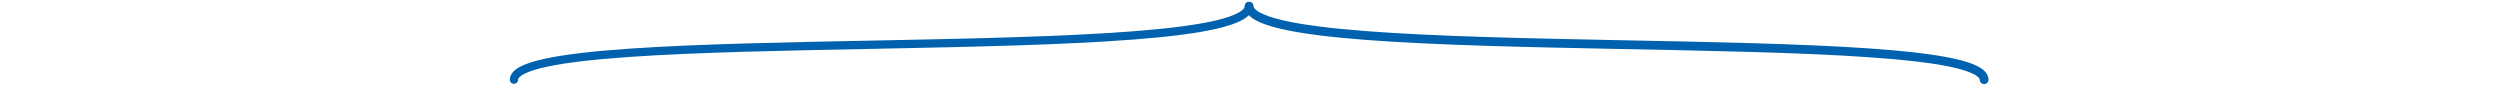 <?xml version="1.0" encoding="UTF-8" standalone="no"?>
<svg xmlns="http://www.w3.org/2000/svg" xmlns:xlink="http://www.w3.org/1999/xlink" xmlns:serif="http://www.serif.com/" width="100%" height="100%" viewBox="0 0 850 29" version="1.1" xml:space="preserve" style="fill-rule:evenodd;clip-rule:evenodd;stroke-linecap:round;stroke-linejoin:round;stroke-miterlimit:1.5;">
  <g id="ZWeier_Spange">
    <path d="M424.68,2.09c-1.251,20.796 -249.327,5.686 -249.939,25" style="fill:none;stroke:#0062af;stroke-width:2.81px;"></path>
    <path d="M423.874,2.09c-2.121,20.796 -422.837,5.686 -423.874,25" style="fill:none;"></path>
    <path d="M424.68,2.09c1.251,20.796 249.309,5.686 249.921,25" style="fill:none;stroke:#0062af;stroke-width:2.99px;"></path>
    <path d="M426.39,2.09c2.12,20.796 422.573,5.686 423.61,25" style="fill:none;"></path>
  </g>
</svg>
